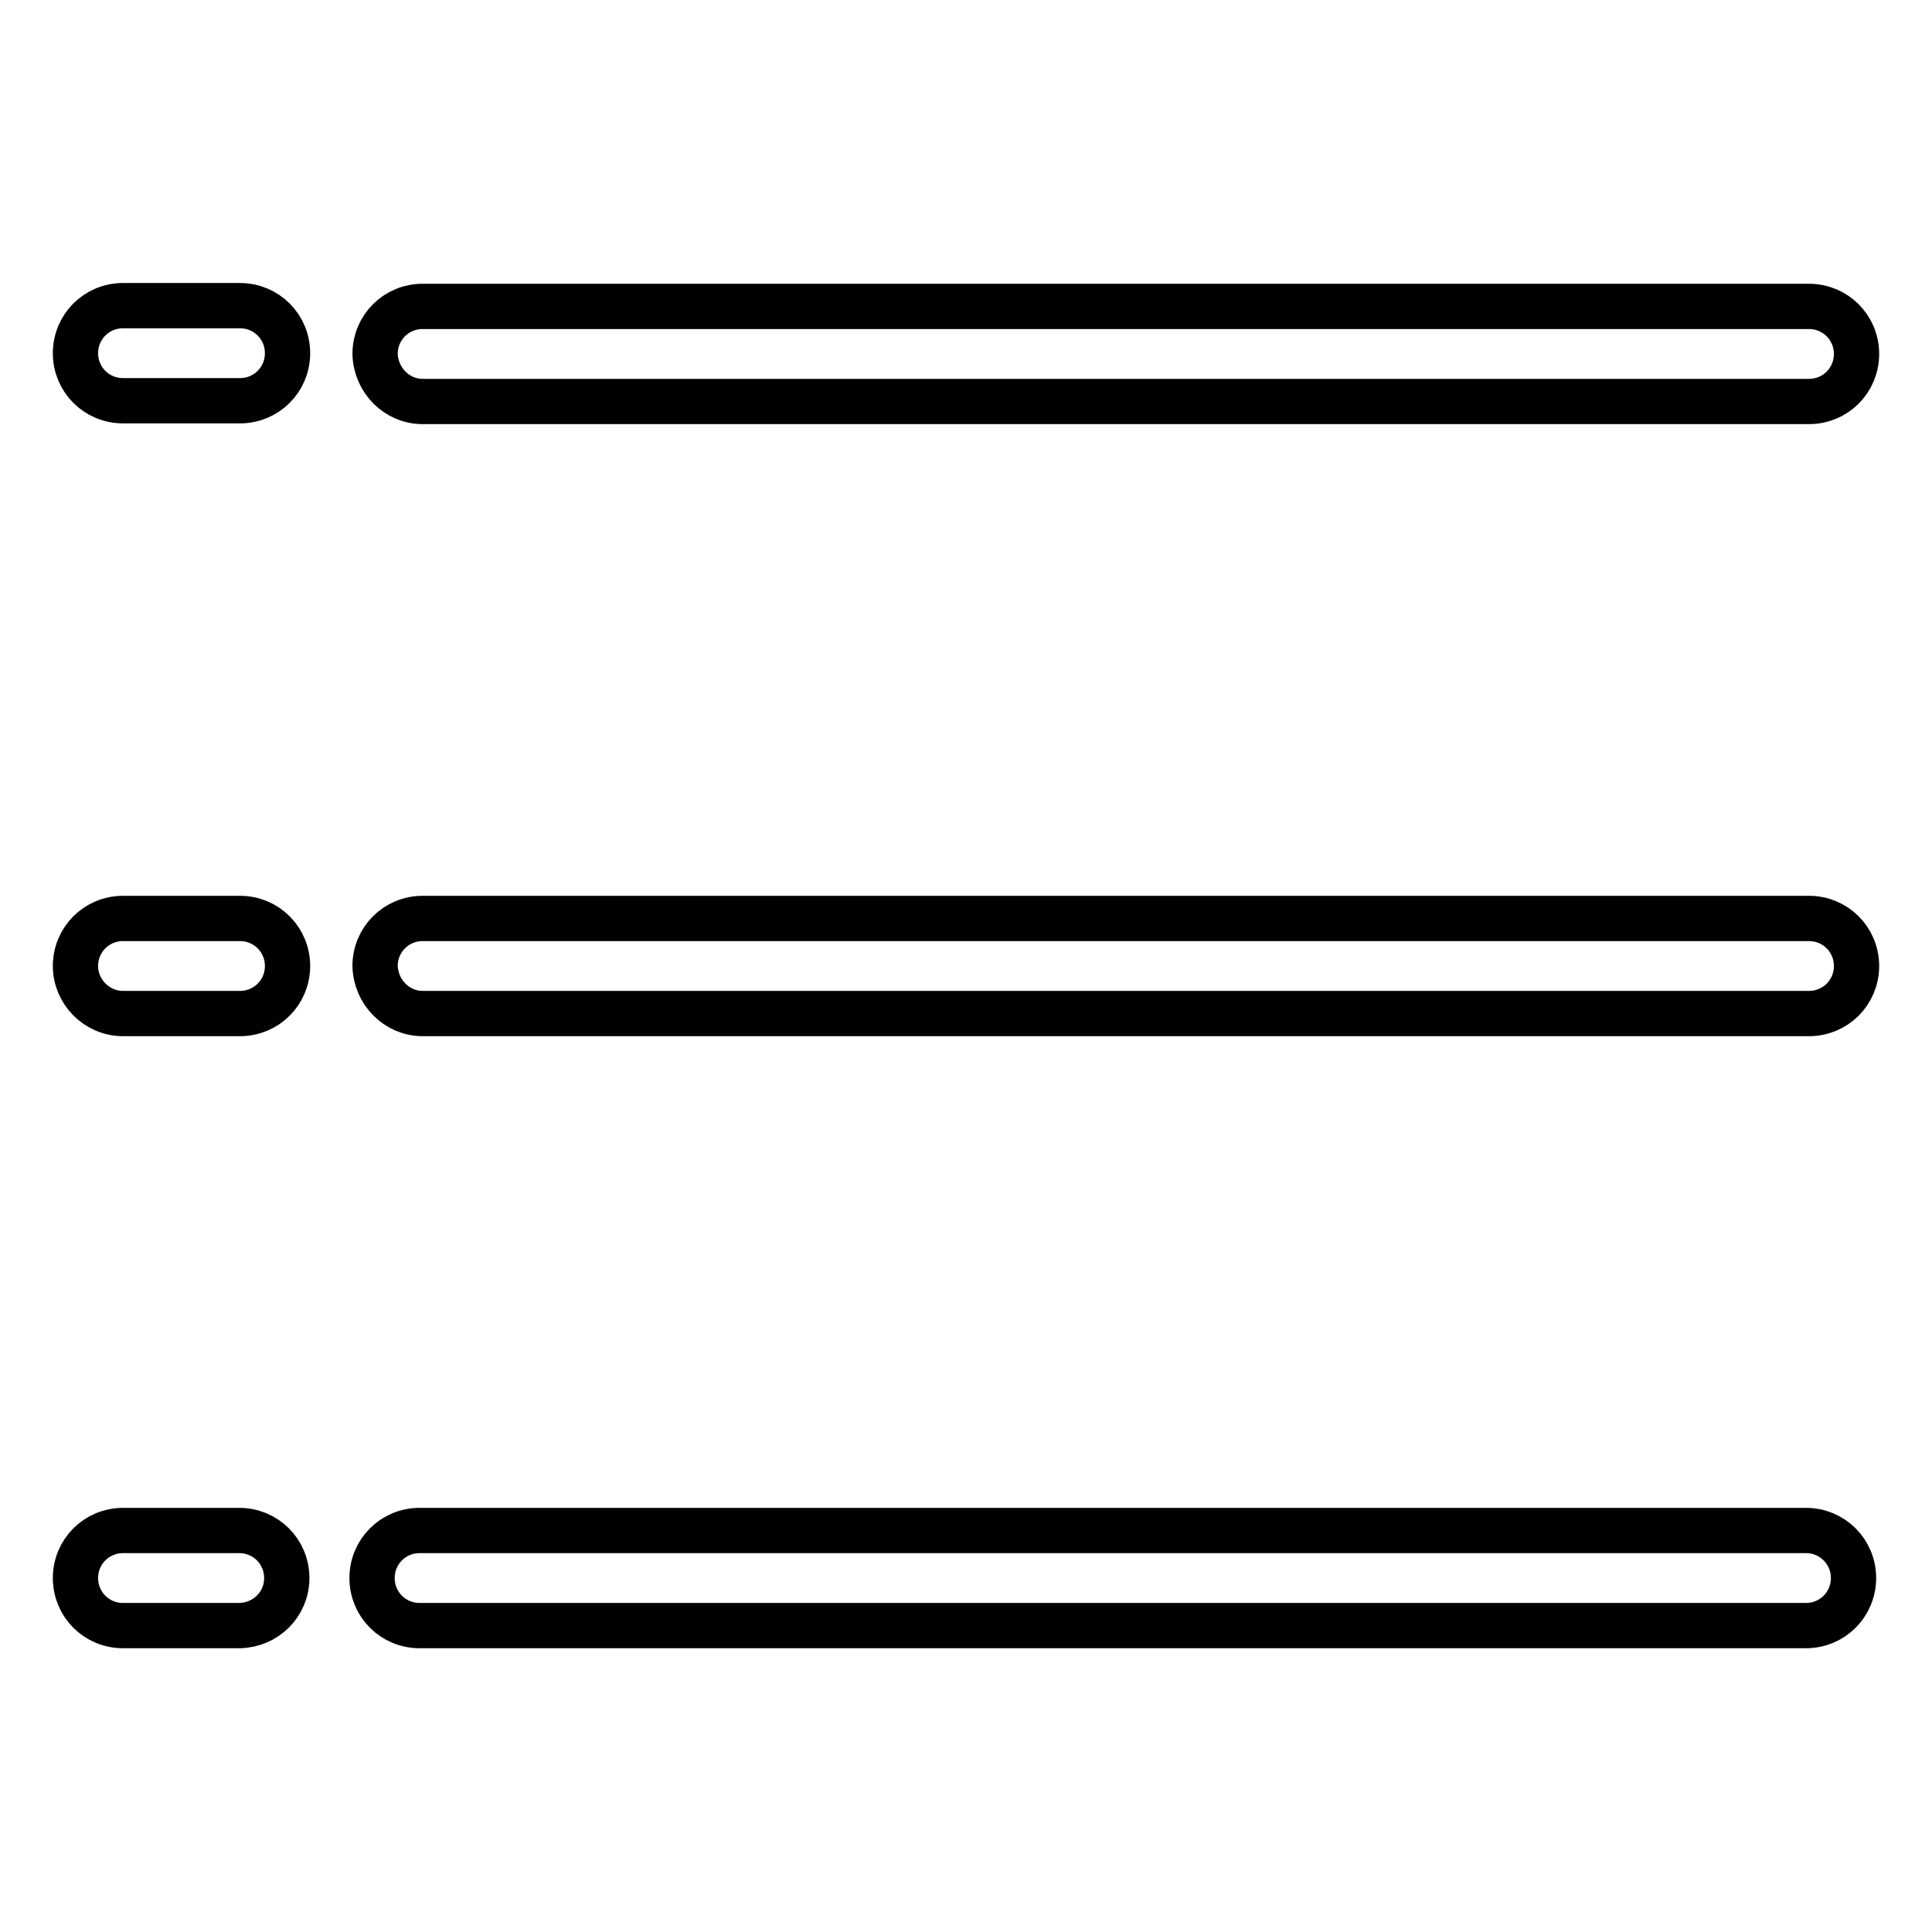 <?xml version="1.0" encoding="utf-8"?>
<!-- Svg Vector Icons : http://www.onlinewebfonts.com/icon -->
<!DOCTYPE svg PUBLIC "-//W3C//DTD SVG 1.1//EN" "http://www.w3.org/Graphics/SVG/1.1/DTD/svg11.dtd">
<svg version="1.1" xmlns="http://www.w3.org/2000/svg" xmlns:xlink="http://www.w3.org/1999/xlink" x="0px" y="0px" viewBox="0 0 256 256" enable-background="new 0 0 256 256" xml:space="preserve">
<g><g><path stroke-width="6" fill-opacity="0" stroke="#000000"  d="M16.3,53.1h15.5c3.5,0,6.3-2.8,6.3-6.3c0-3.5-2.8-6.3-6.3-6.3H16.3c-3.5,0-6.3,2.8-6.3,6.3C10,50.3,12.8,53.1,16.3,53.1z M16.3,134.3h15.5c3.5,0,6.3-2.8,6.3-6.3c0-3.5-2.8-6.3-6.3-6.3H16.3c-3.5,0-6.3,2.8-6.3,6.3C10,131.4,12.8,134.3,16.3,134.3z M38,209.1c0-3.5-2.8-6.3-6.3-6.3H16.3c-3.5,0-6.3,2.8-6.3,6.3c0,3.5,2.8,6.3,6.3,6.3h15.5C35.2,215.3,38,212.6,38,209.1z M56,53.2h183.7c3.5,0,6.3-2.8,6.3-6.3s-2.8-6.3-6.3-6.3H56c-3.5,0-6.3,2.8-6.3,6.3C49.8,50.4,52.6,53.2,56,53.2z M56,134.3h183.7c3.5,0,6.3-2.8,6.3-6.3c0-3.5-2.8-6.3-6.3-6.3H56c-3.5,0-6.3,2.8-6.3,6.3C49.8,131.5,52.6,134.3,56,134.3z M245.6,209.1c0-3.5-2.8-6.3-6.3-6.3H55.6c-3.5,0-6.3,2.8-6.3,6.3s2.8,6.3,6.3,6.3h183.7C242.8,215.4,245.6,212.6,245.6,209.1z"/></g></g>
</svg>